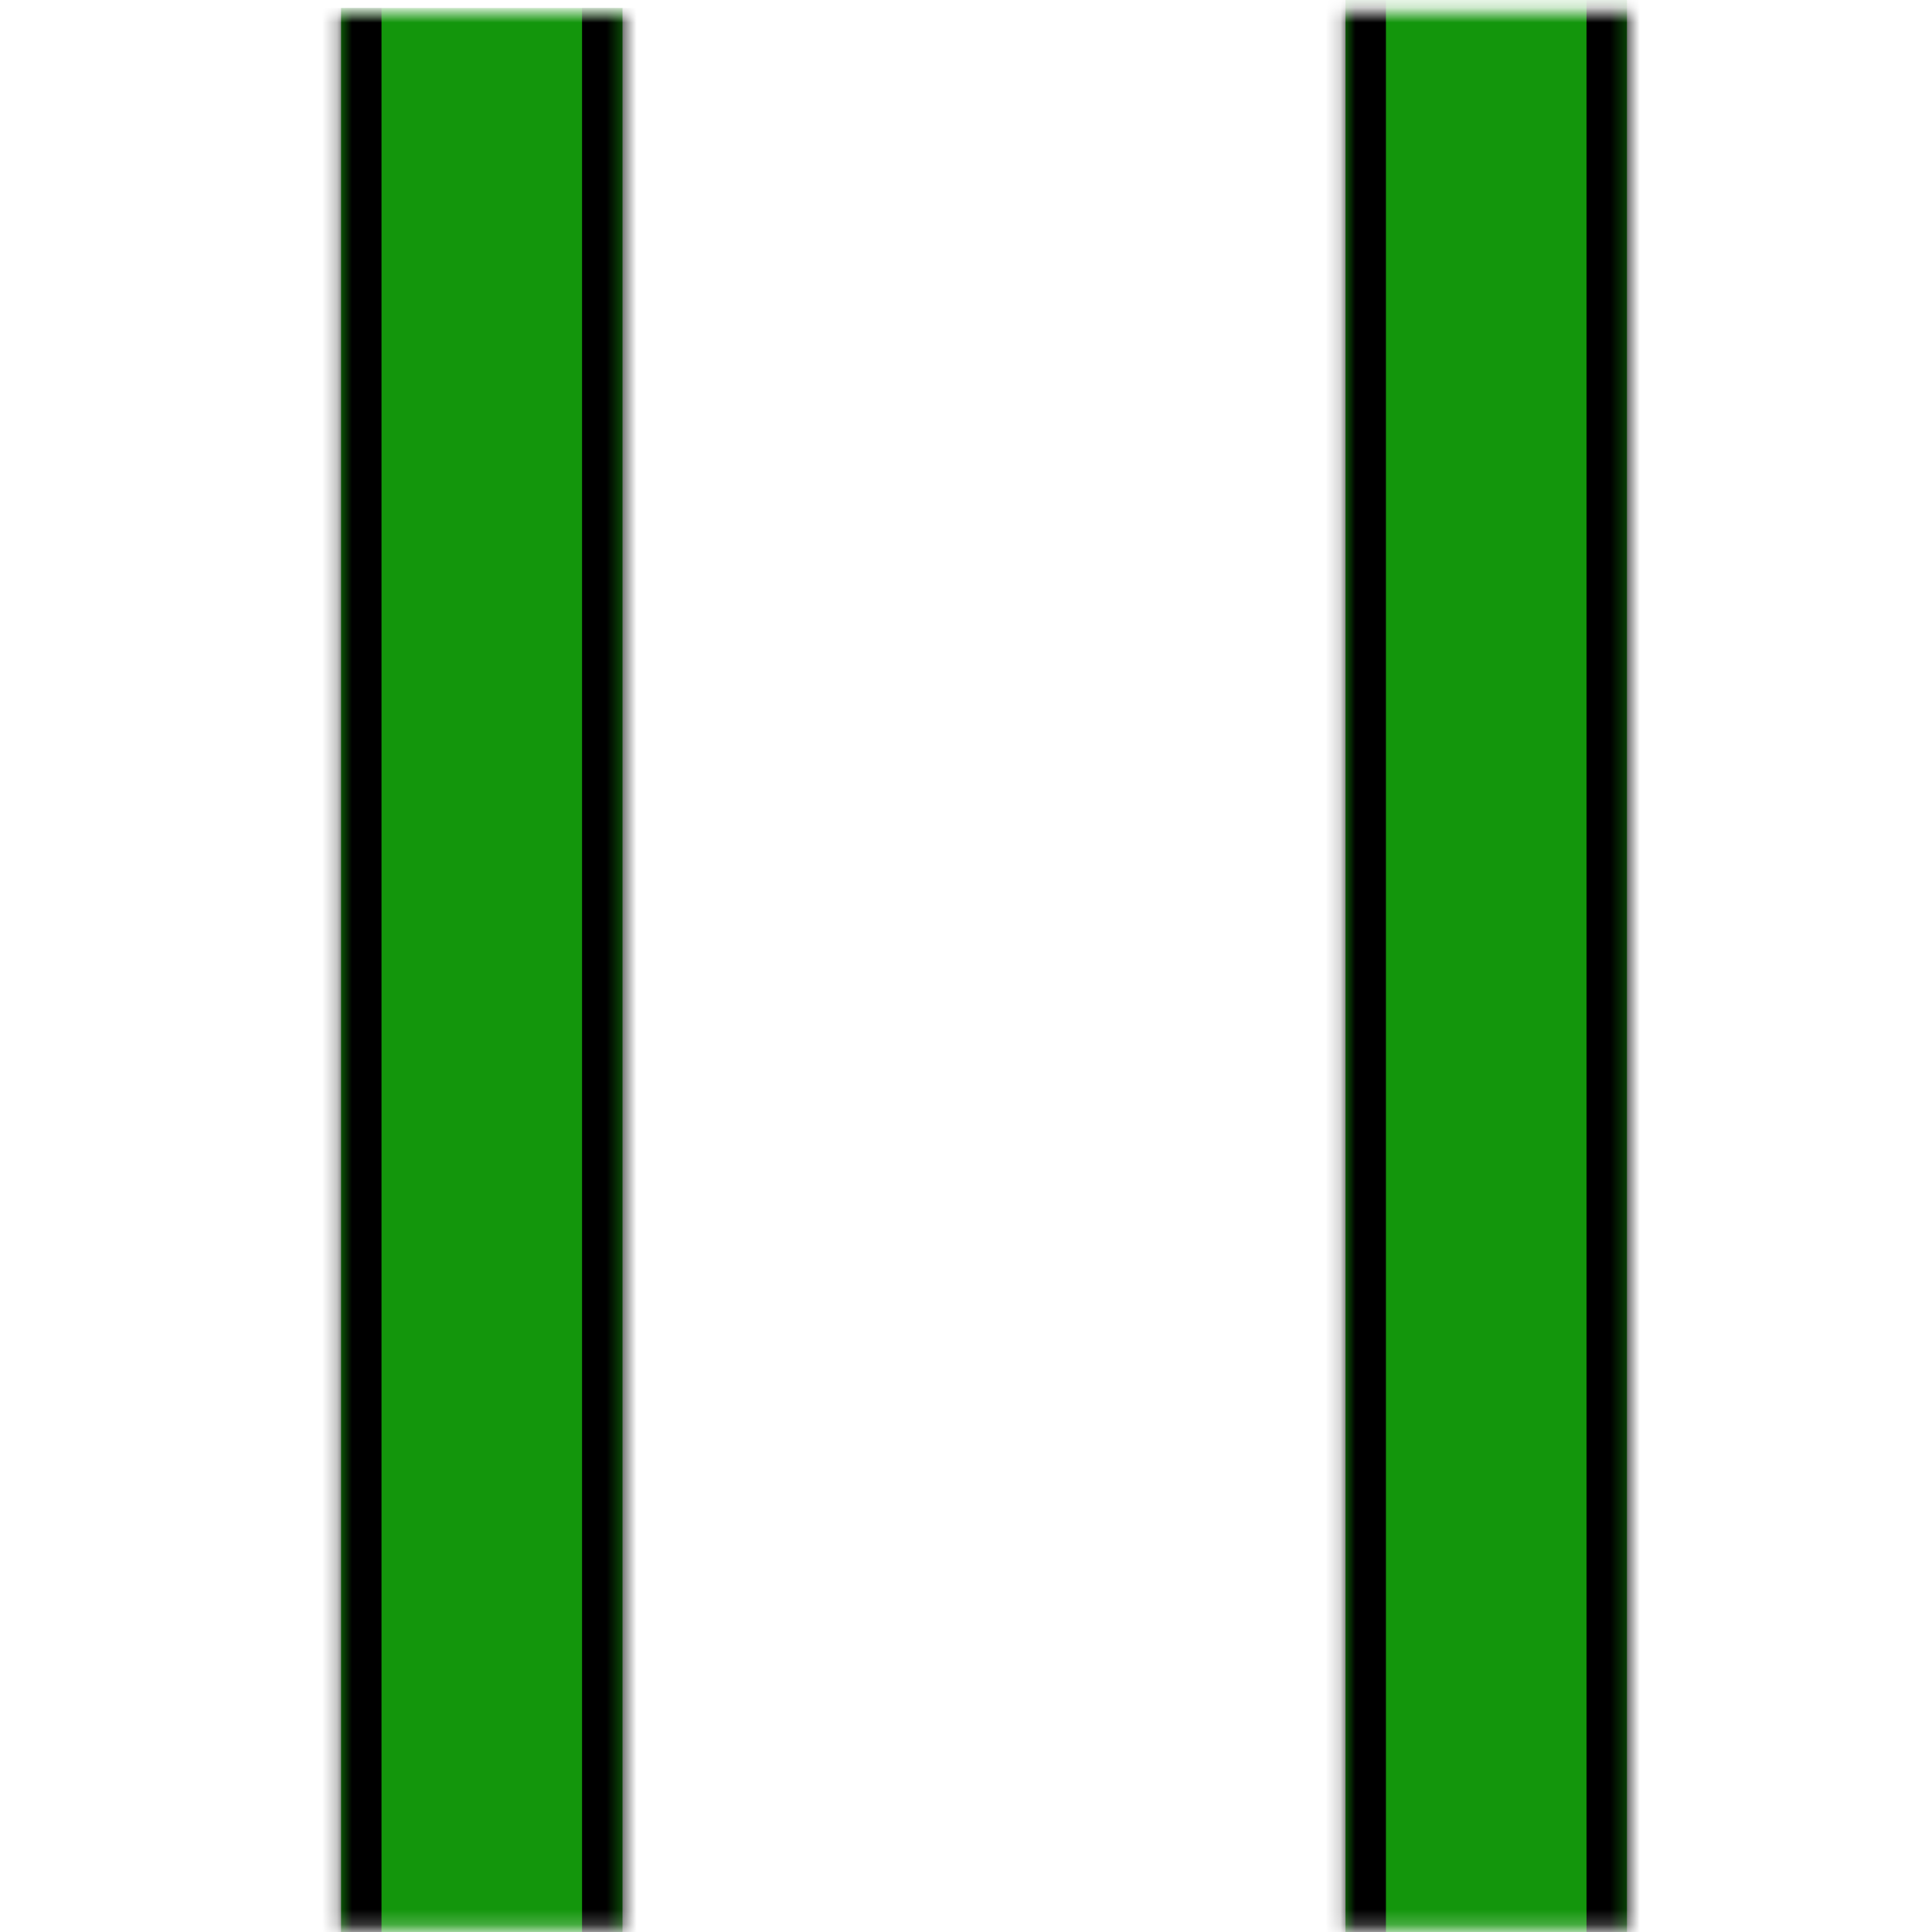<svg width="129" height="129" viewBox="0 0 129 129" fill="none" xmlns="http://www.w3.org/2000/svg">
<mask id="mask0_654_1481" style="mask-type:alpha" maskUnits="userSpaceOnUse" x="0" y="0" width="129" height="129">
<rect x="0.648" y="0.792" width="128" height="128" fill="#D9D9D9"/>
</mask>
<g mask="url(#mask0_654_1481)">
<mask id="path-2-inside-1_654_1481" fill="white">
<path d="M22.773 0.533H41.564V130.415H22.773V0.533Z"/>
</mask>
<path d="M22.773 0.533H41.564V130.415H22.773V0.533Z" fill="#13960C"/>
<path d="M38.864 0.533V130.415H44.264V0.533H38.864ZM25.473 130.415V0.533H20.073V130.415H25.473Z" fill="black" mask="url(#path-2-inside-1_654_1481)"/>
<mask id="path-4-inside-2_654_1481" fill="white">
<path d="M89.839 -42.704H108.631V218.941H89.839V-42.704Z"/>
</mask>
<path d="M89.839 -42.704H108.631V218.941H89.839V-42.704Z" fill="#13960C"/>
<path d="M105.931 -42.704V218.941H111.331V-42.704H105.931ZM92.539 218.941V-42.704H87.139V218.941H92.539Z" fill="black" mask="url(#path-4-inside-2_654_1481)"/>
</g>
</svg>
